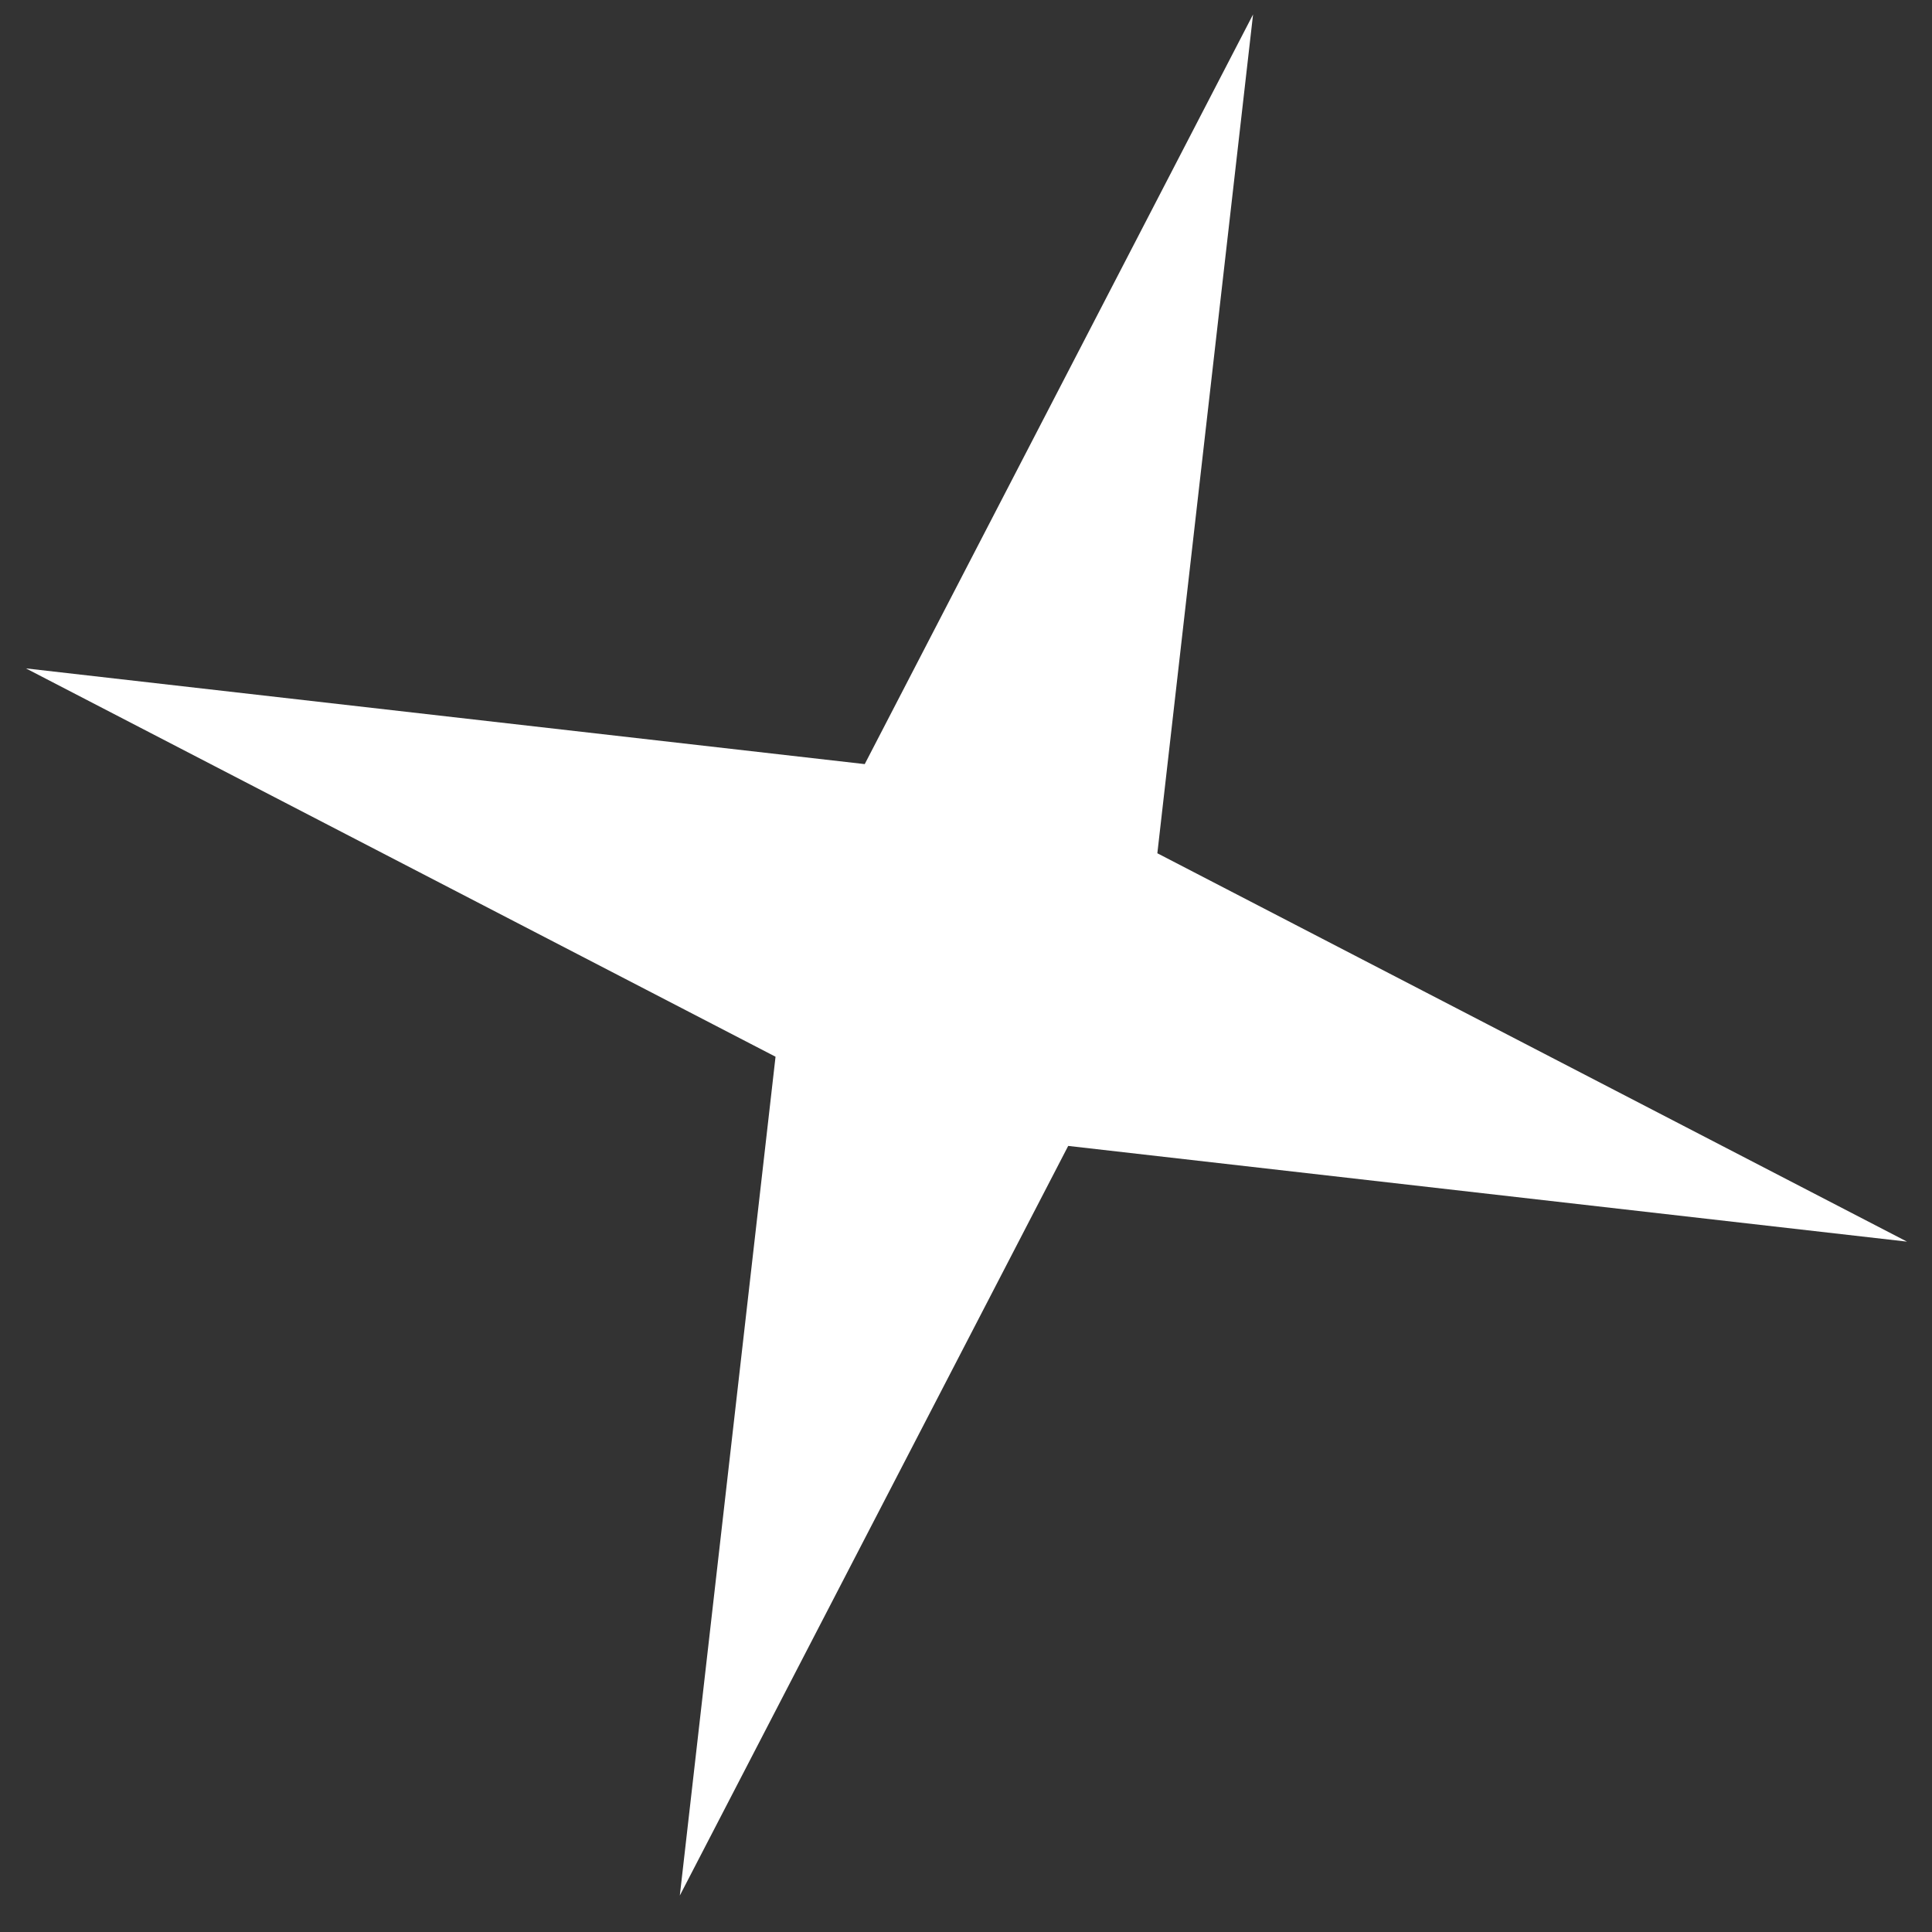<?xml version="1.0" encoding="UTF-8"?> <svg xmlns="http://www.w3.org/2000/svg" width="48" height="48" viewBox="0 0 48 48" fill="none"><rect x="0" y="0" width="48" height="48" fill="#333333" stroke="none"/> <path d="M31.132 0.359L28.754 21.199L47.379 30.848L26.539 28.47L16.89 47.094L19.268 26.254L0.644 16.606L21.484 18.984L31.132 0.359Z" fill="white"></path> </svg> 